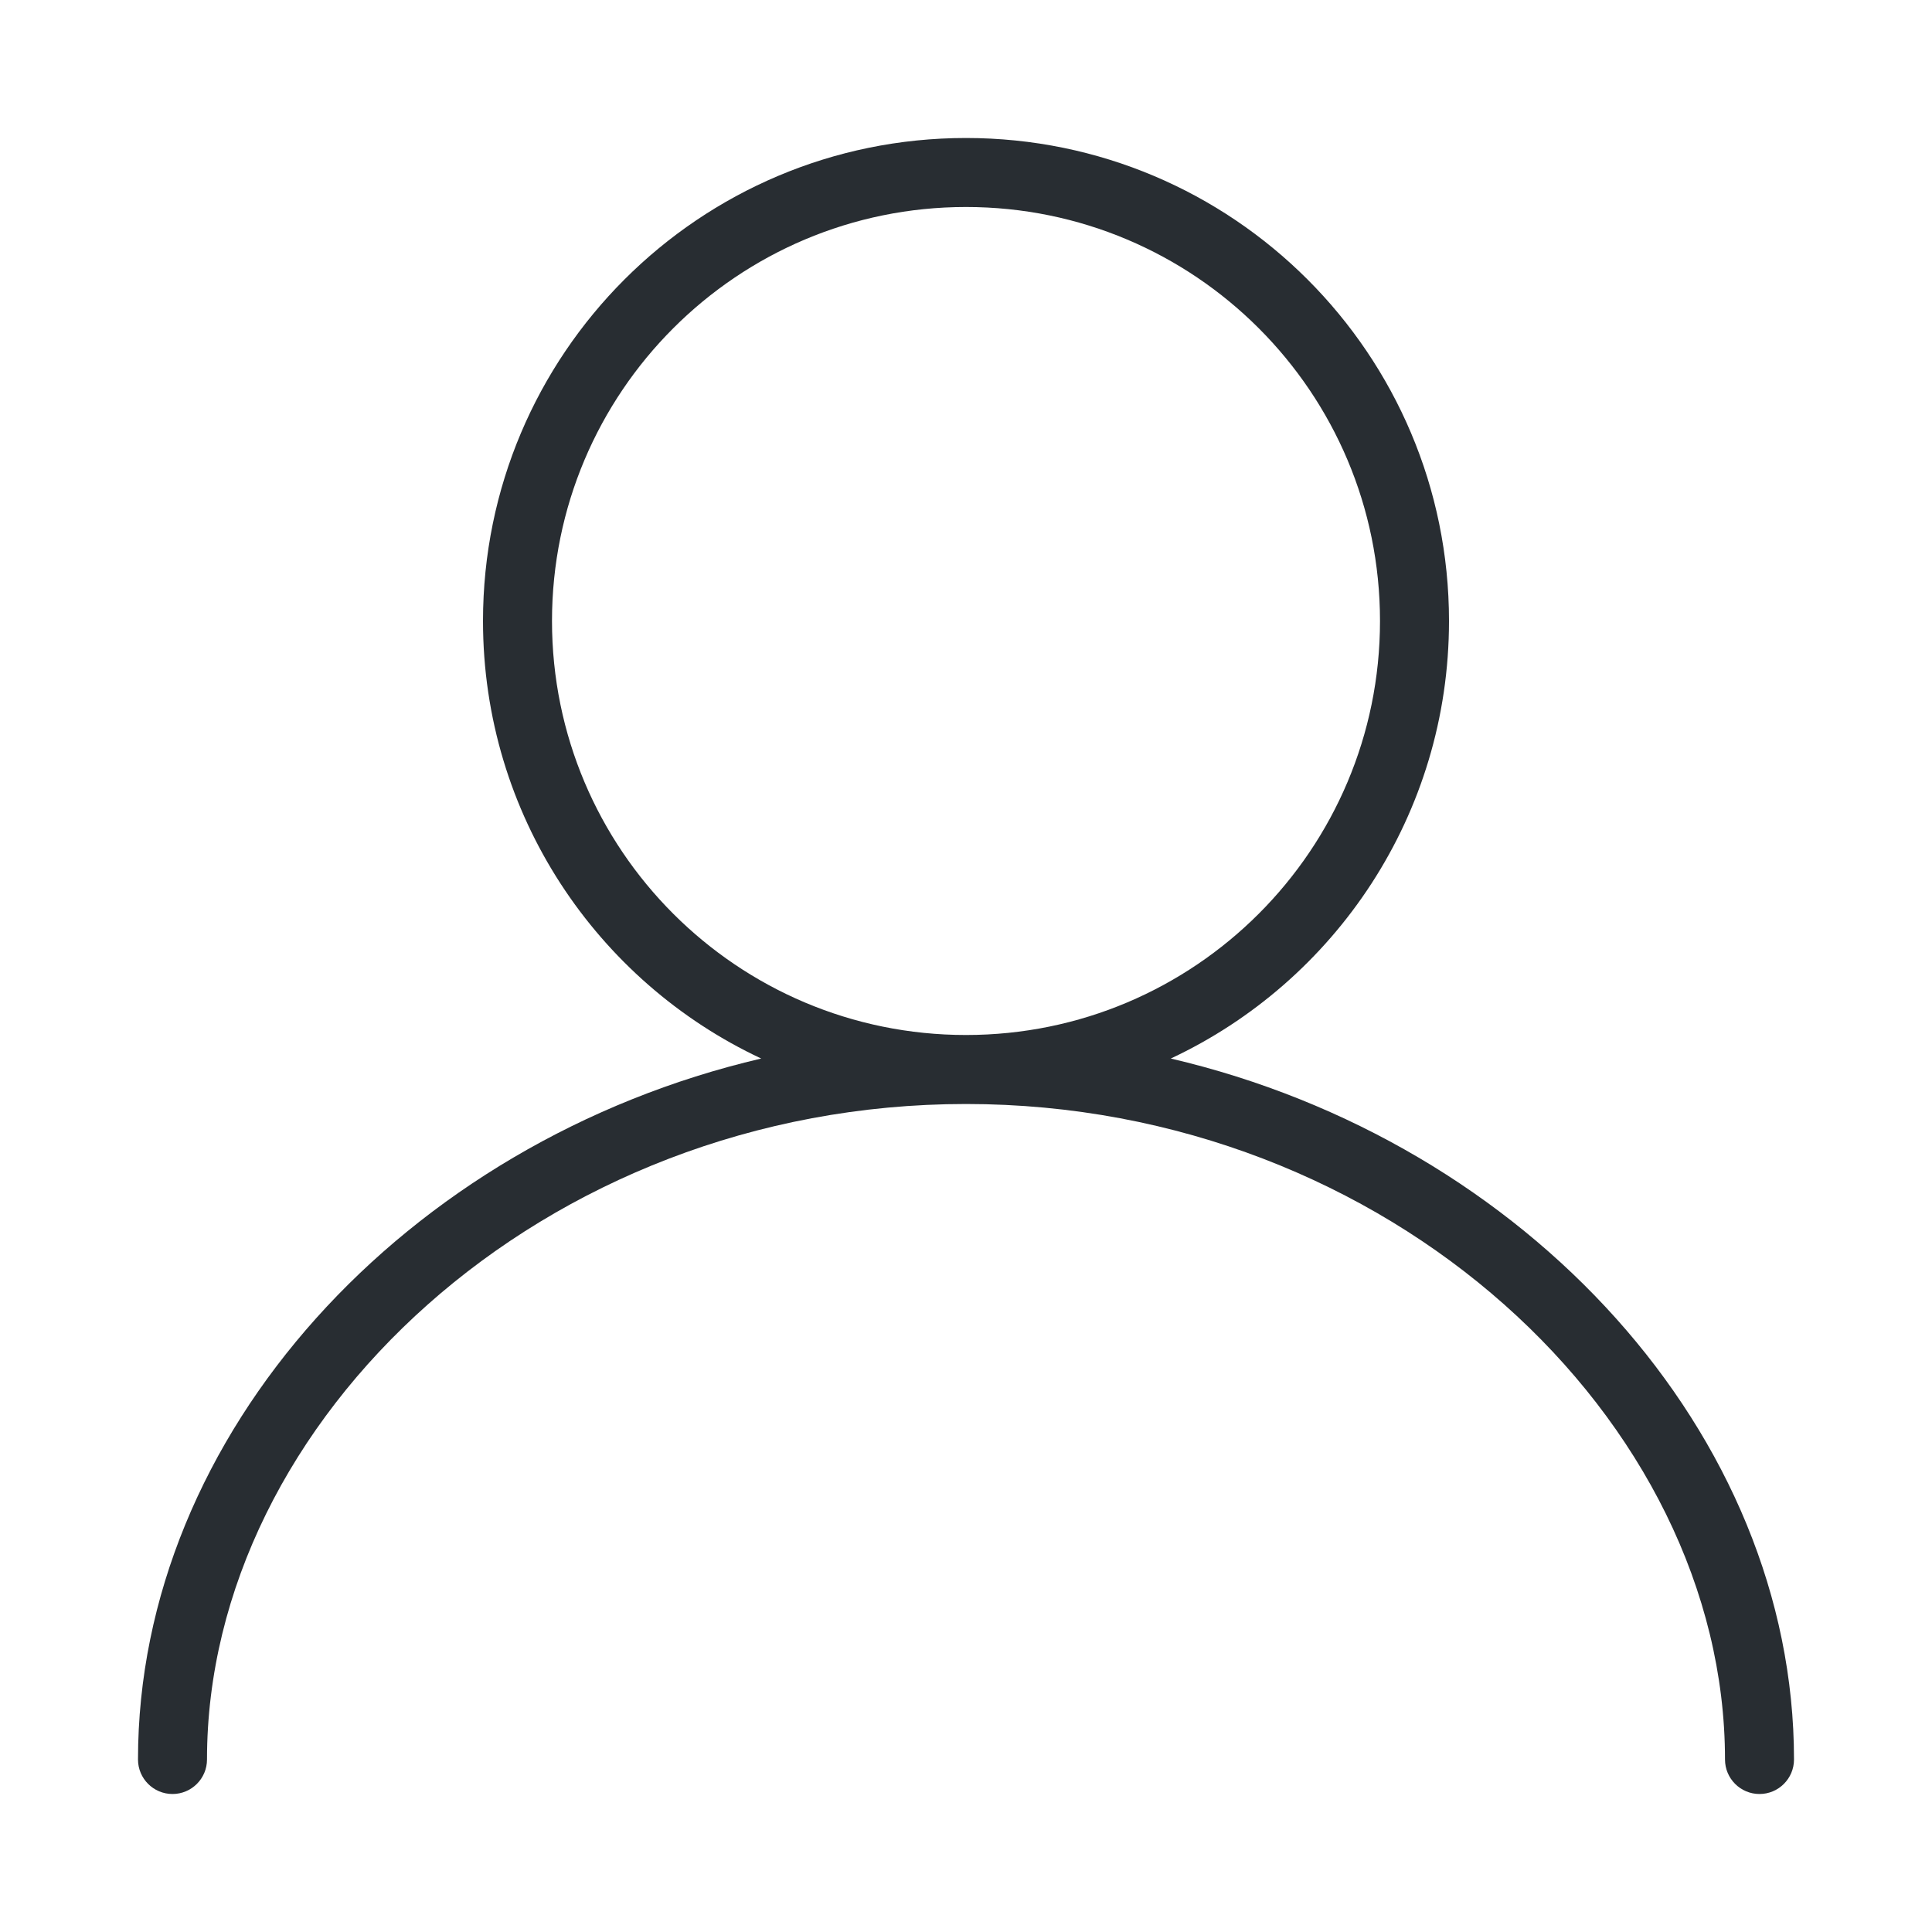 <svg width="28" height="28" viewBox="0 0 28 28" fill="none" xmlns="http://www.w3.org/2000/svg">
<path fill-rule="evenodd" clip-rule="evenodd" d="M8 9C8 5.686 10.686 3 14 3C17.314 3 20 5.686 20 9C20 12.314 17.314 15 14 15C10.686 15 8 12.314 8 9ZM16.968 15.341C19.35 14.225 21 11.805 21 9C21 5.134 17.866 2 14 2C10.134 2 7 5.134 7 9C7 11.805 8.65 14.225 11.032 15.341C5.873 16.547 2 20.787 2 25.5C2 25.776 2.224 26 2.5 26C2.776 26 3 25.776 3 25.5C3 20.581 7.867 16 14 16C20.133 16 25 20.581 25 25.5C25 25.776 25.224 26 25.5 26C25.776 26 26 25.776 26 25.5C26 20.787 22.127 16.547 16.968 15.341Z" fill="#282D32"/>
</svg>
